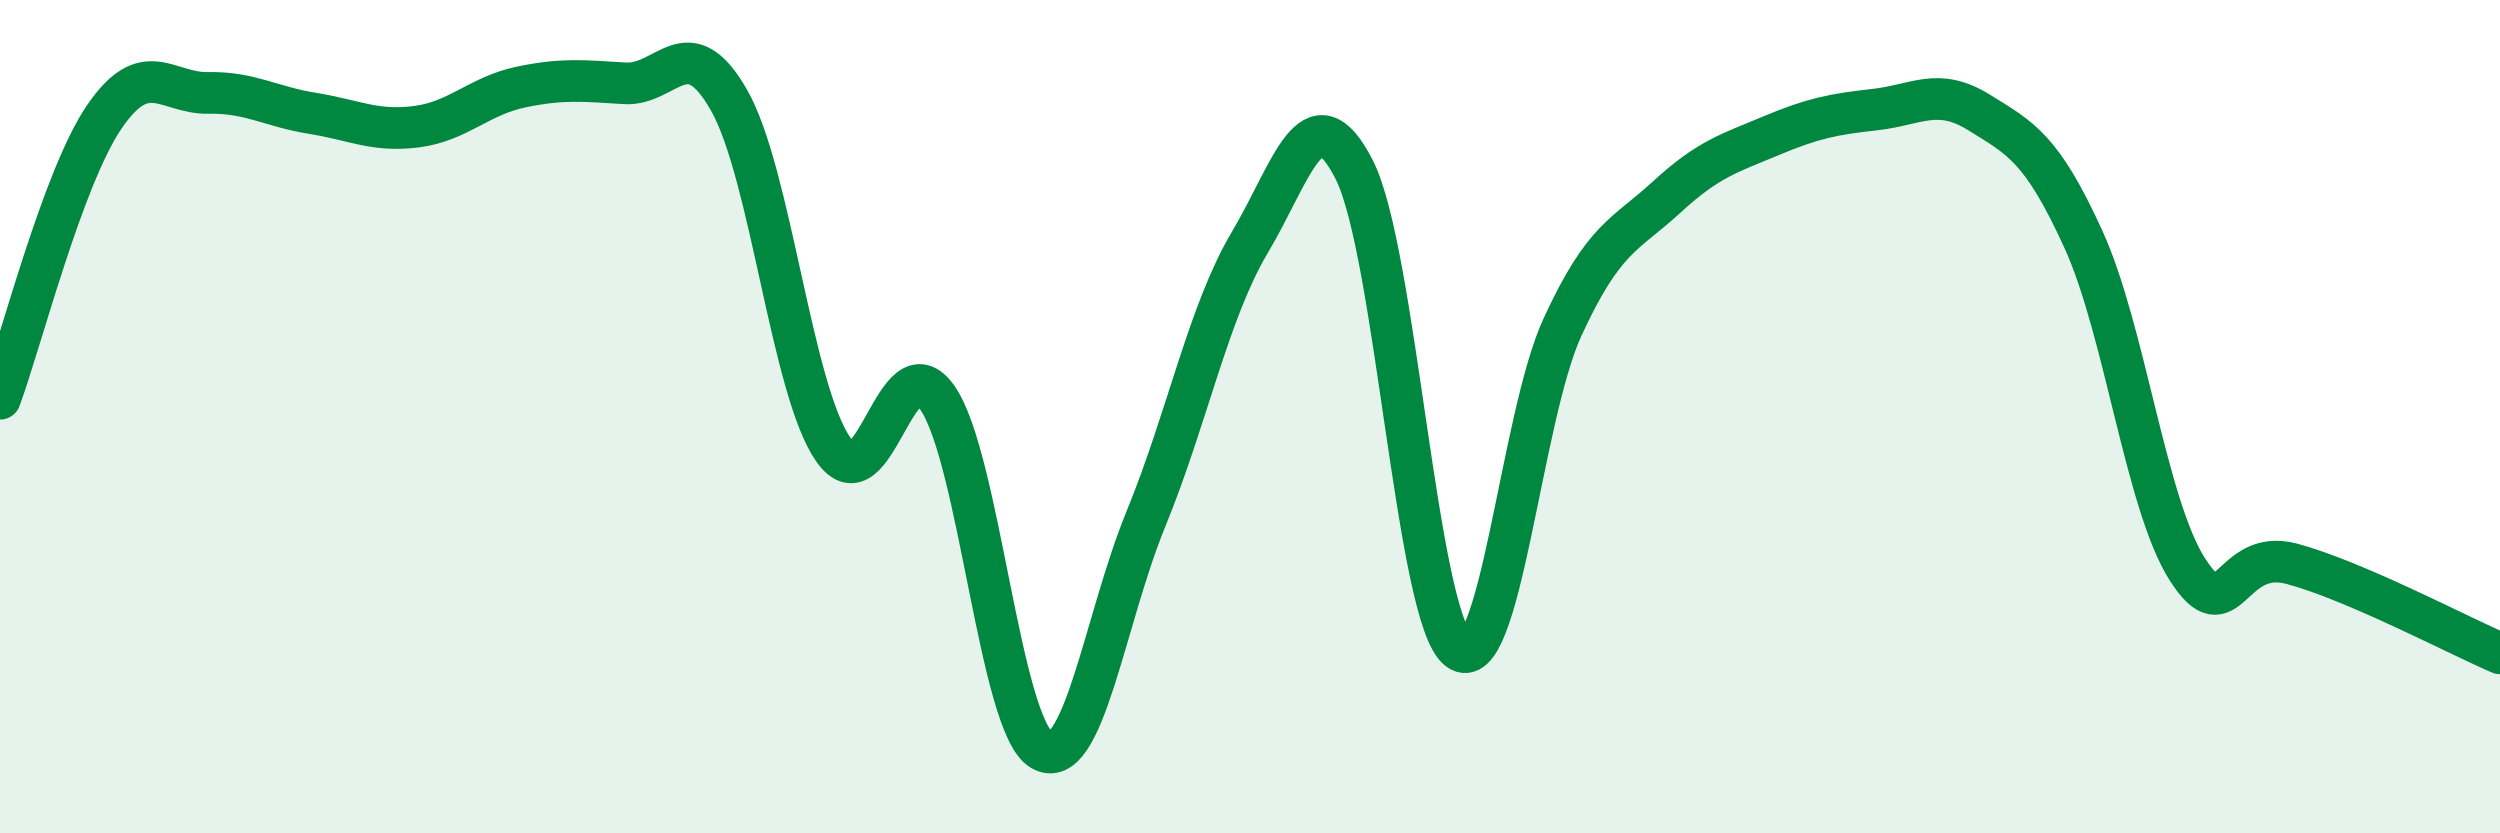 
    <svg width="60" height="20" viewBox="0 0 60 20" xmlns="http://www.w3.org/2000/svg">
      <path
        d="M 0,9.57 C 0.5,8.22 1.5,4.28 2.5,2.81 C 3.5,1.34 4,2.25 5,2.23 C 6,2.21 6.5,2.56 7.5,2.72 C 8.5,2.88 9,3.17 10,3.04 C 11,2.91 11.5,2.3 12.5,2.09 C 13.5,1.88 14,1.94 15,2 C 16,2.06 16.5,0.65 17.5,2.41 C 18.5,4.17 19,9.36 20,10.79 C 21,12.22 21.5,8.11 22.5,9.55 C 23.5,10.99 24,17.42 25,18 C 26,18.58 26.5,14.9 27.5,12.46 C 28.5,10.02 29,7.49 30,5.81 C 31,4.13 31.5,2.11 32.5,4.07 C 33.5,6.03 34,14.83 35,15.59 C 36,16.35 36.5,10.02 37.5,7.85 C 38.5,5.68 39,5.65 40,4.73 C 41,3.81 41.5,3.68 42.5,3.26 C 43.5,2.84 44,2.74 45,2.63 C 46,2.52 46.5,2.08 47.5,2.7 C 48.5,3.32 49,3.55 50,5.74 C 51,7.93 51.5,12.11 52.5,13.67 C 53.5,15.23 53.5,13.13 55,13.53 C 56.5,13.93 59,15.25 60,15.68L60 20L0 20Z"
        fill="#008740"
        opacity="0.1"
        stroke-linecap="round"
        stroke-linejoin="round"
      />
      <path
        d="M 0,9.57 C 0.5,8.22 1.5,4.28 2.5,2.81 C 3.5,1.34 4,2.25 5,2.23 C 6,2.21 6.5,2.56 7.5,2.72 C 8.5,2.88 9,3.17 10,3.04 C 11,2.91 11.5,2.3 12.5,2.09 C 13.5,1.88 14,1.94 15,2 C 16,2.06 16.5,0.65 17.5,2.41 C 18.5,4.17 19,9.36 20,10.79 C 21,12.22 21.5,8.11 22.5,9.55 C 23.5,10.99 24,17.42 25,18 C 26,18.58 26.5,14.9 27.5,12.46 C 28.5,10.02 29,7.49 30,5.81 C 31,4.13 31.5,2.11 32.5,4.07 C 33.5,6.03 34,14.83 35,15.59 C 36,16.35 36.5,10.02 37.5,7.85 C 38.5,5.68 39,5.65 40,4.73 C 41,3.81 41.5,3.68 42.5,3.26 C 43.5,2.84 44,2.74 45,2.63 C 46,2.52 46.5,2.08 47.5,2.7 C 48.5,3.32 49,3.55 50,5.74 C 51,7.93 51.5,12.11 52.5,13.67 C 53.5,15.23 53.5,13.13 55,13.53 C 56.5,13.93 59,15.25 60,15.68"
        stroke="#008740"
        stroke-width="1"
        fill="none"
        stroke-linecap="round"
        stroke-linejoin="round"
      />
    </svg>
  